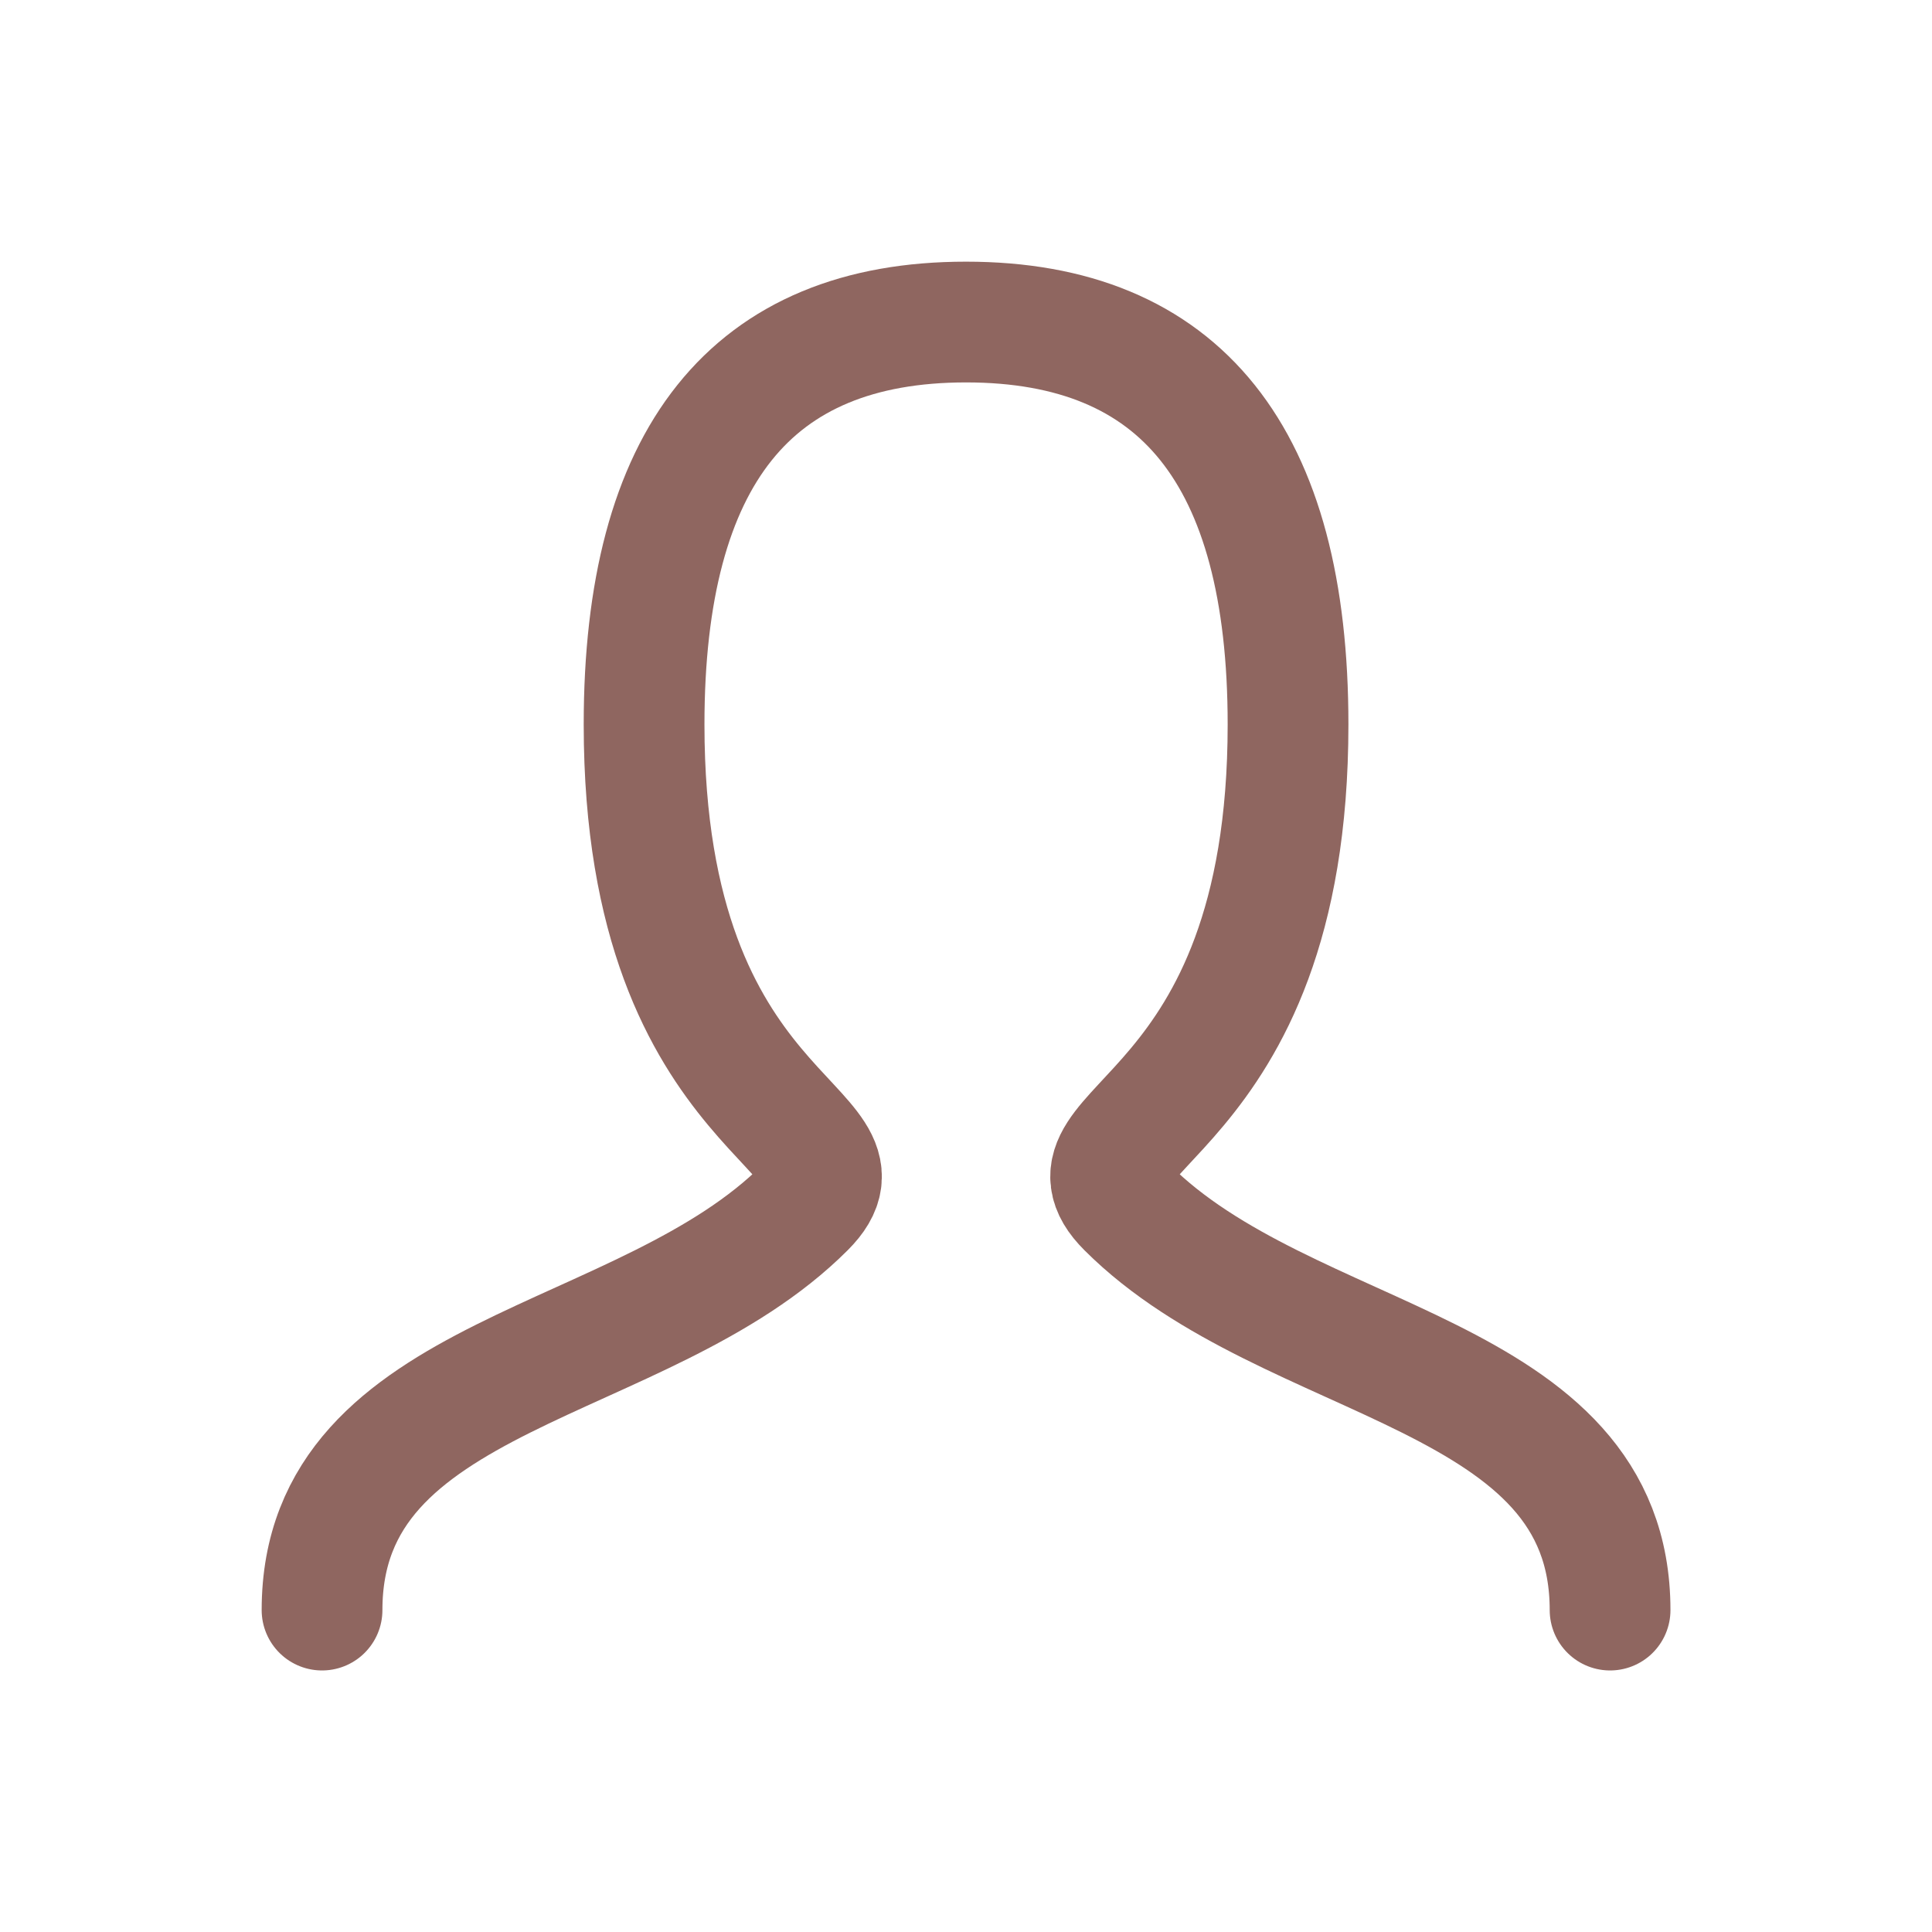 <svg width="16" height="16" viewBox="0 0 16 16" fill="none" xmlns="http://www.w3.org/2000/svg">
<path d="M2.667 13.334C2.667 11.334 5.334 11.334 6.667 10C7.334 9.334 5.334 9.334 5.334 6C5.334 3.778 6.222 2.667 8 2.667C9.778 2.667 10.667 3.778 10.667 6C10.667 9.334 8.667 9.334 9.334 10C10.667 11.334 13.334 11.334 13.334 13.334" stroke="#8F6660" stroke-linecap="round"/>
</svg>
